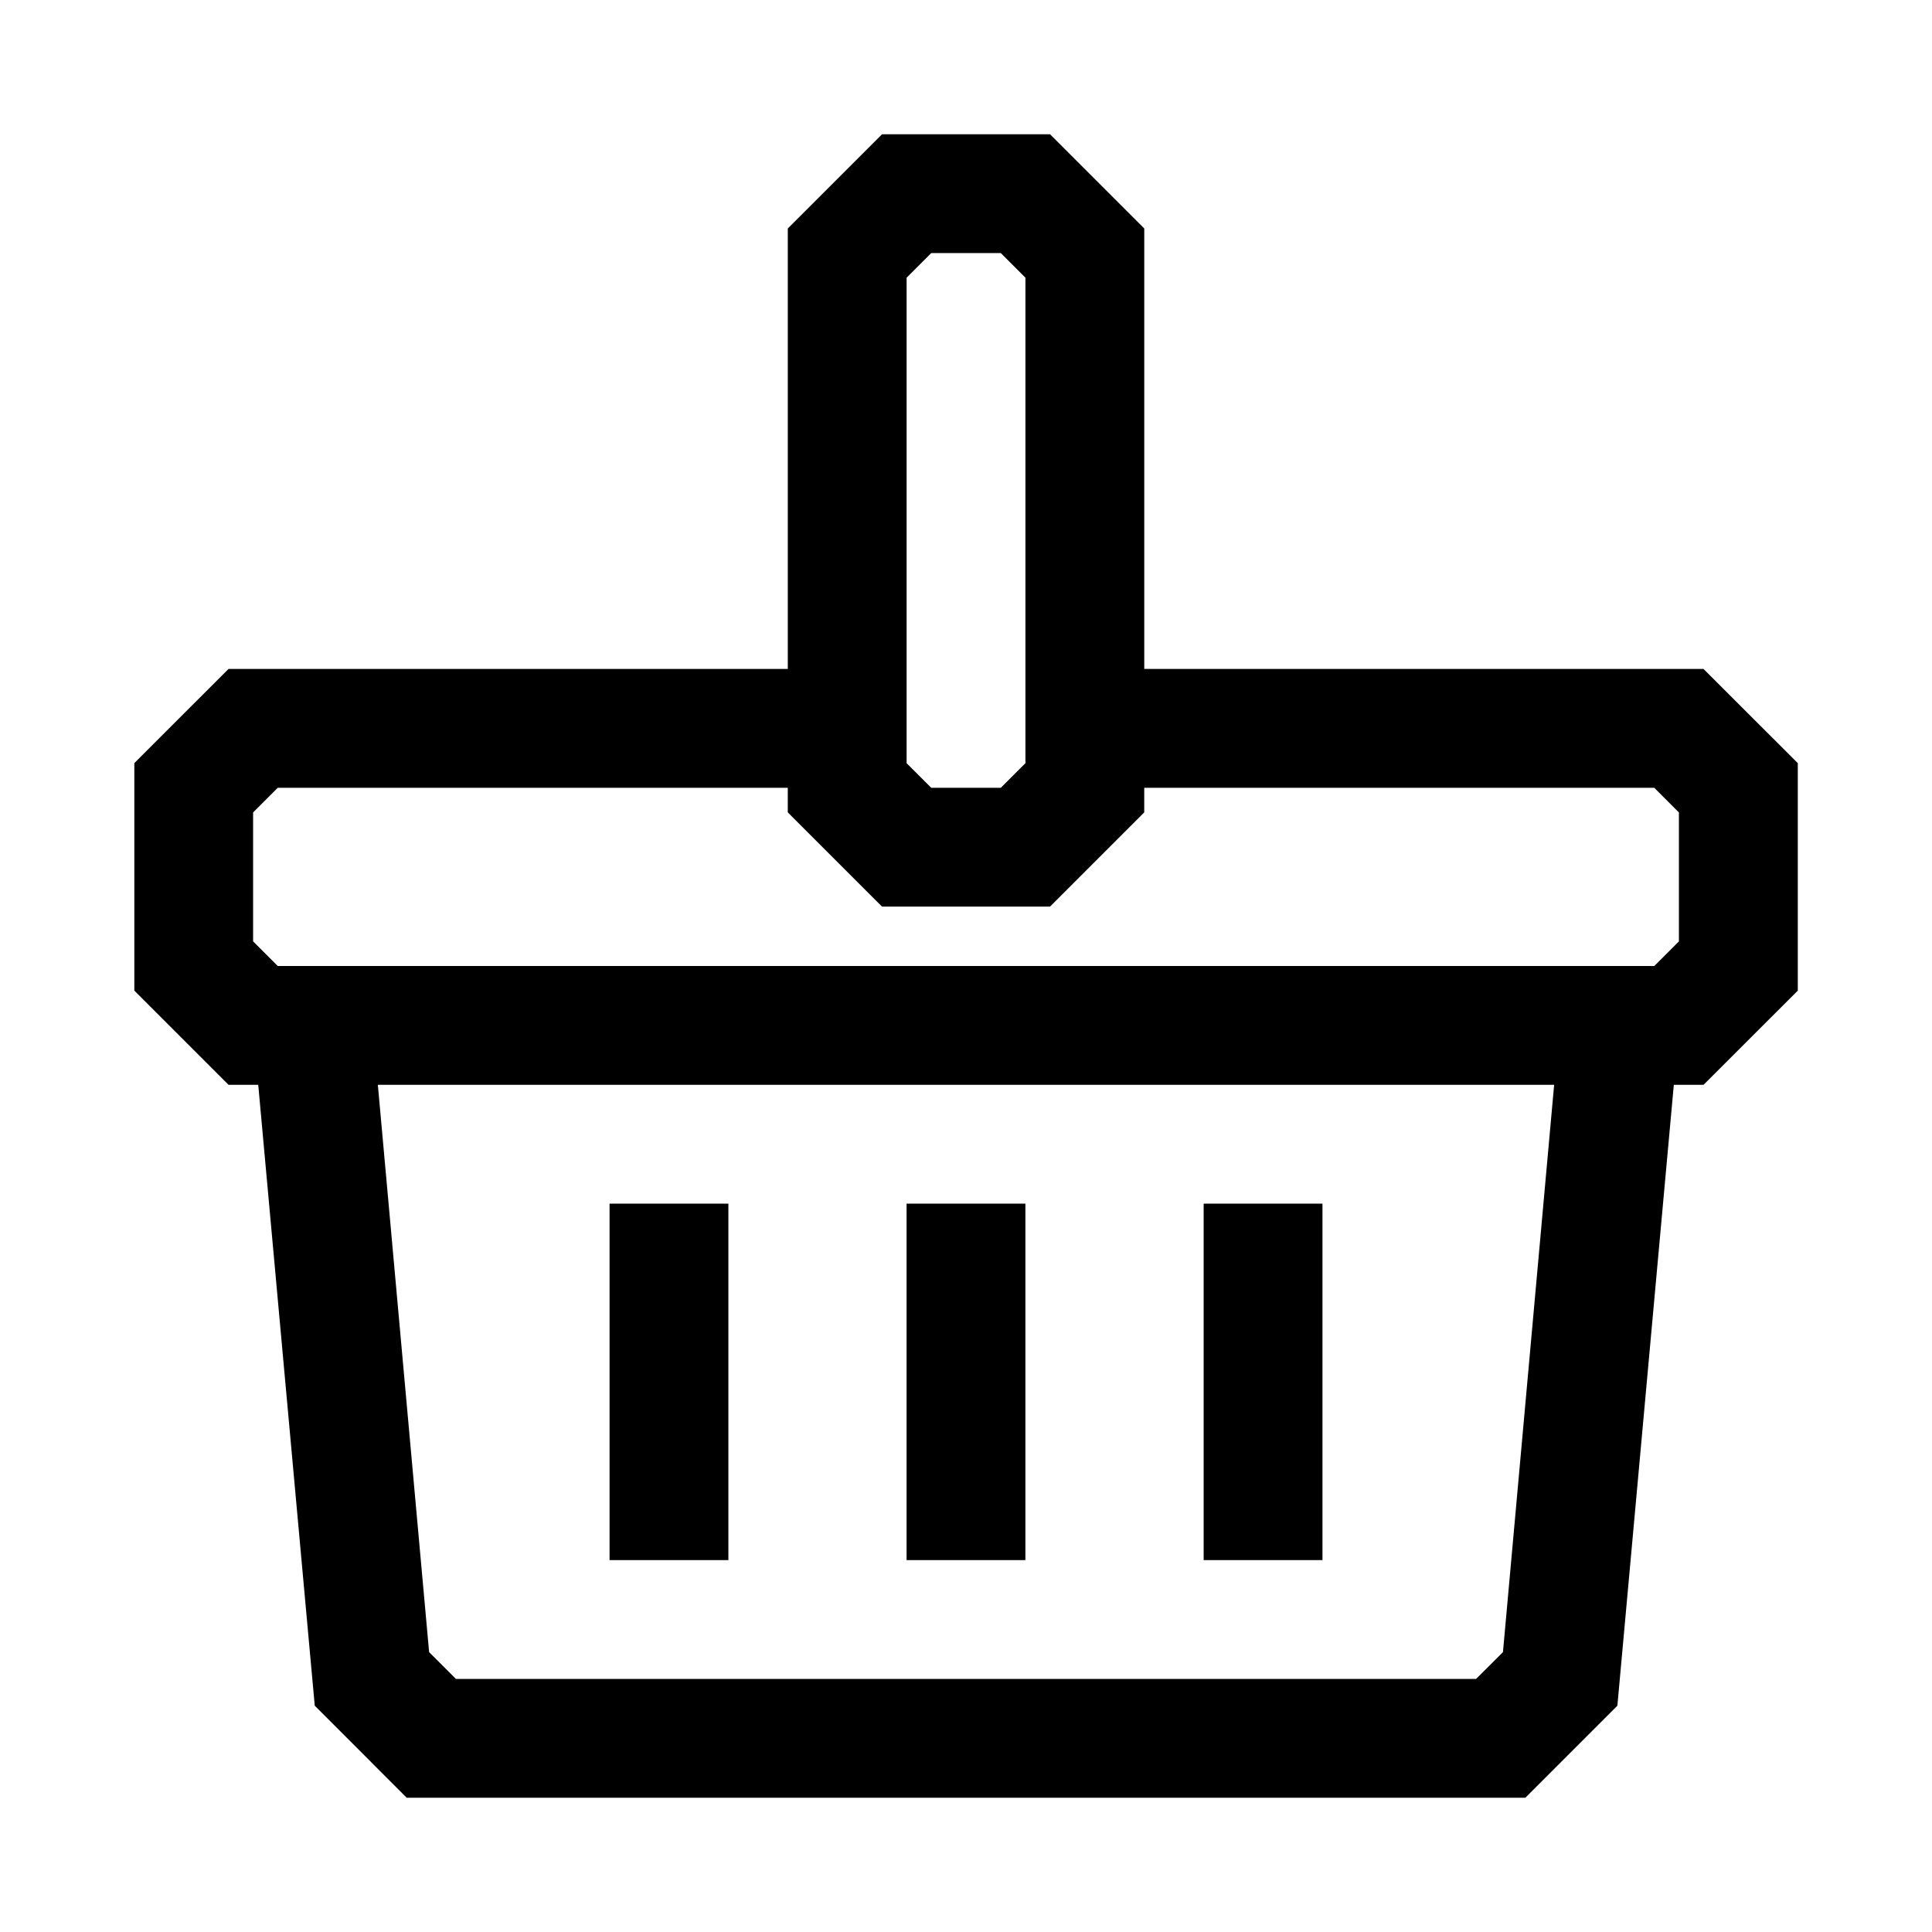 <?xml version="1.0" encoding="UTF-8"?>
<!-- Uploaded to: SVG Repo, www.svgrepo.com, Generator: SVG Repo Mixer Tools -->
<svg fill="#000000" width="800px" height="800px" version="1.1" viewBox="144 144 512 512" xmlns="http://www.w3.org/2000/svg">
 <g>
  <path d="m595.45 321.28h-148.21v-116.73l-24.969-24.969h-44.523l-24.973 24.969v116.73h-148.21l-24.969 24.957v60.285l24.969 24.969h7.871l14.977 164.54 24.371 24.387h296.45l24.387-24.387 14.957-164.54h7.871l24.984-24.957v-60.297zm-211.19-103.69 6.519-6.519h18.453l6.516 6.519v128.66l-6.519 6.516h-18.449l-6.519-6.516zm158.04 364.24-7.117 7.098h-270.36l-7.102-7.102-13.586-150.34h311.73zm46.633-188.36-6.531 6.535h-364.79l-6.535-6.535v-34.164l6.535-6.535h135.16v6.519l24.973 24.969h44.523l24.969-24.969v-6.519h135.16l6.531 6.535v34.18z"/>
  <path d="m384.25 462.98h31.488v94.465h-31.488z"/>
  <path d="m462.98 462.98h31.488v94.465h-31.488z"/>
  <path d="m305.54 462.98h31.488v94.465h-31.488z"/>
 </g>
</svg>